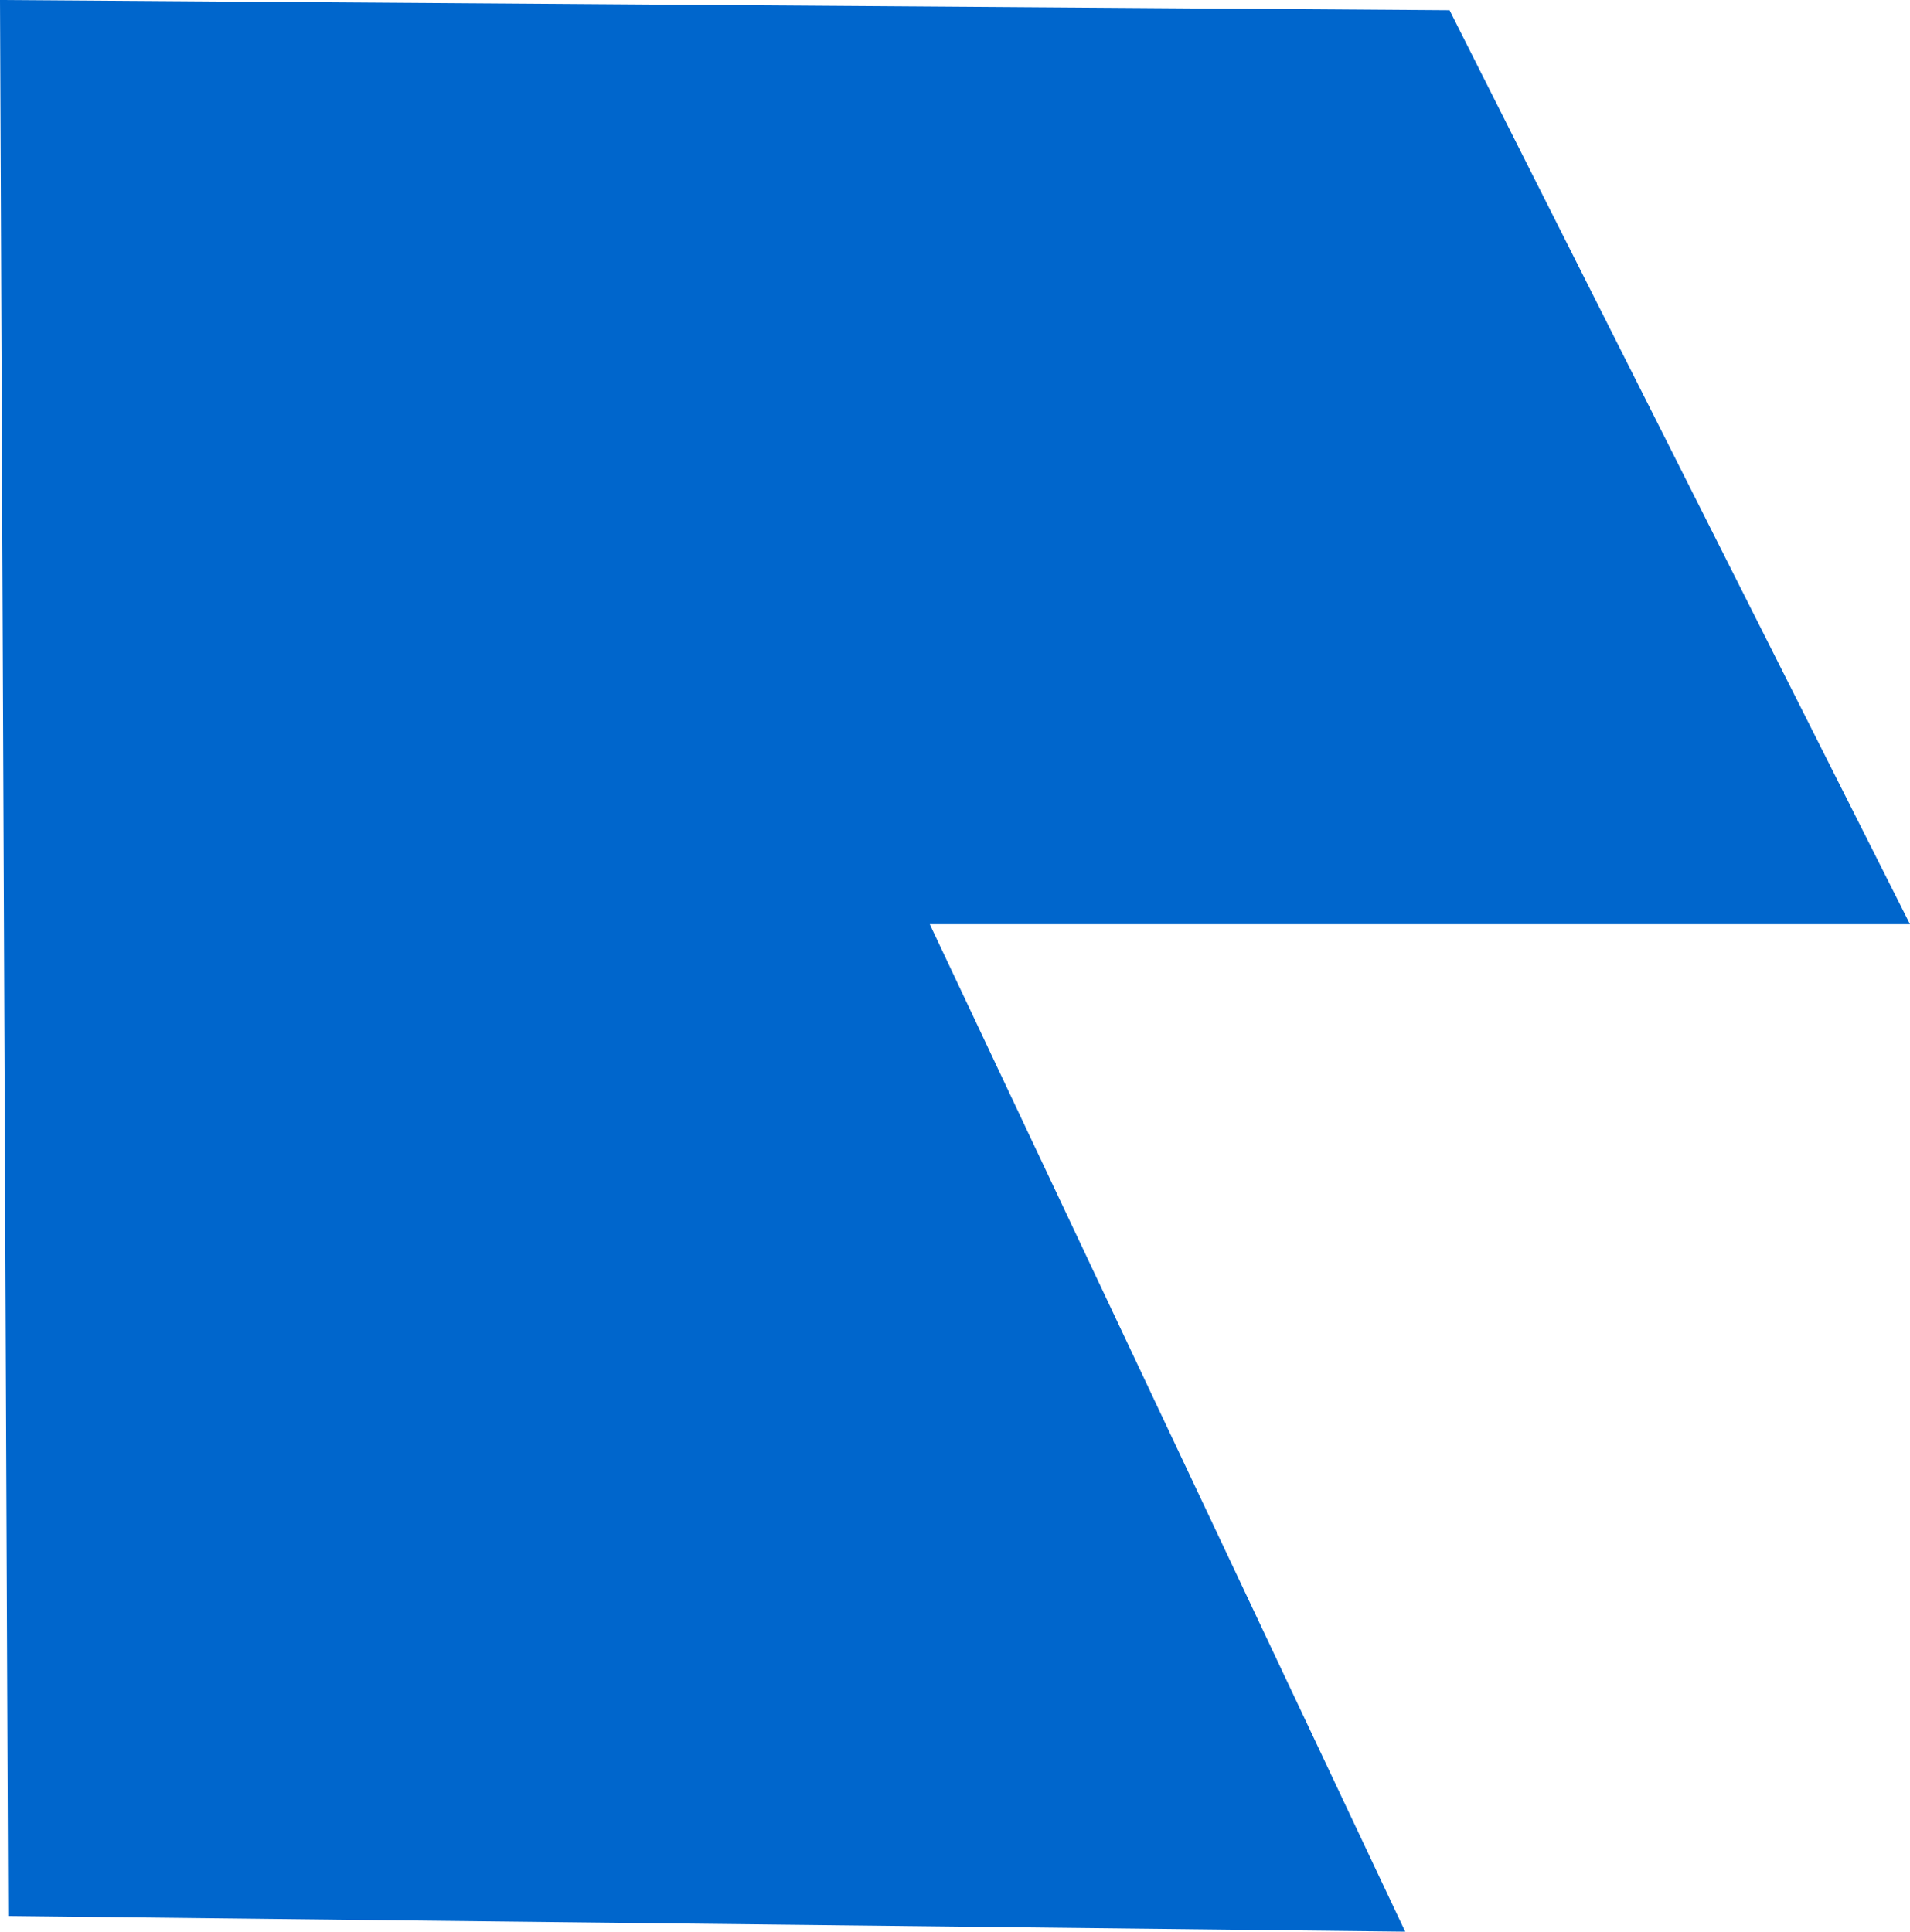 <?xml version="1.0" encoding="UTF-8" standalone="no"?>
<svg xmlns:xlink="http://www.w3.org/1999/xlink" height="141.6px" width="140.0px" xmlns="http://www.w3.org/2000/svg">
  <g transform="matrix(1.0, 0.0, 0.0, 1.0, 75.4, 71.15)">
    <path d="M64.6 -3.4 L-7.25 -3.4 27.6 70.45 -74.8 69.3 -75.4 -71.15 30.85 -70.4 64.6 -3.4" fill="#0066cc" fill-rule="evenodd" stroke="none"/>
  </g>
</svg>
